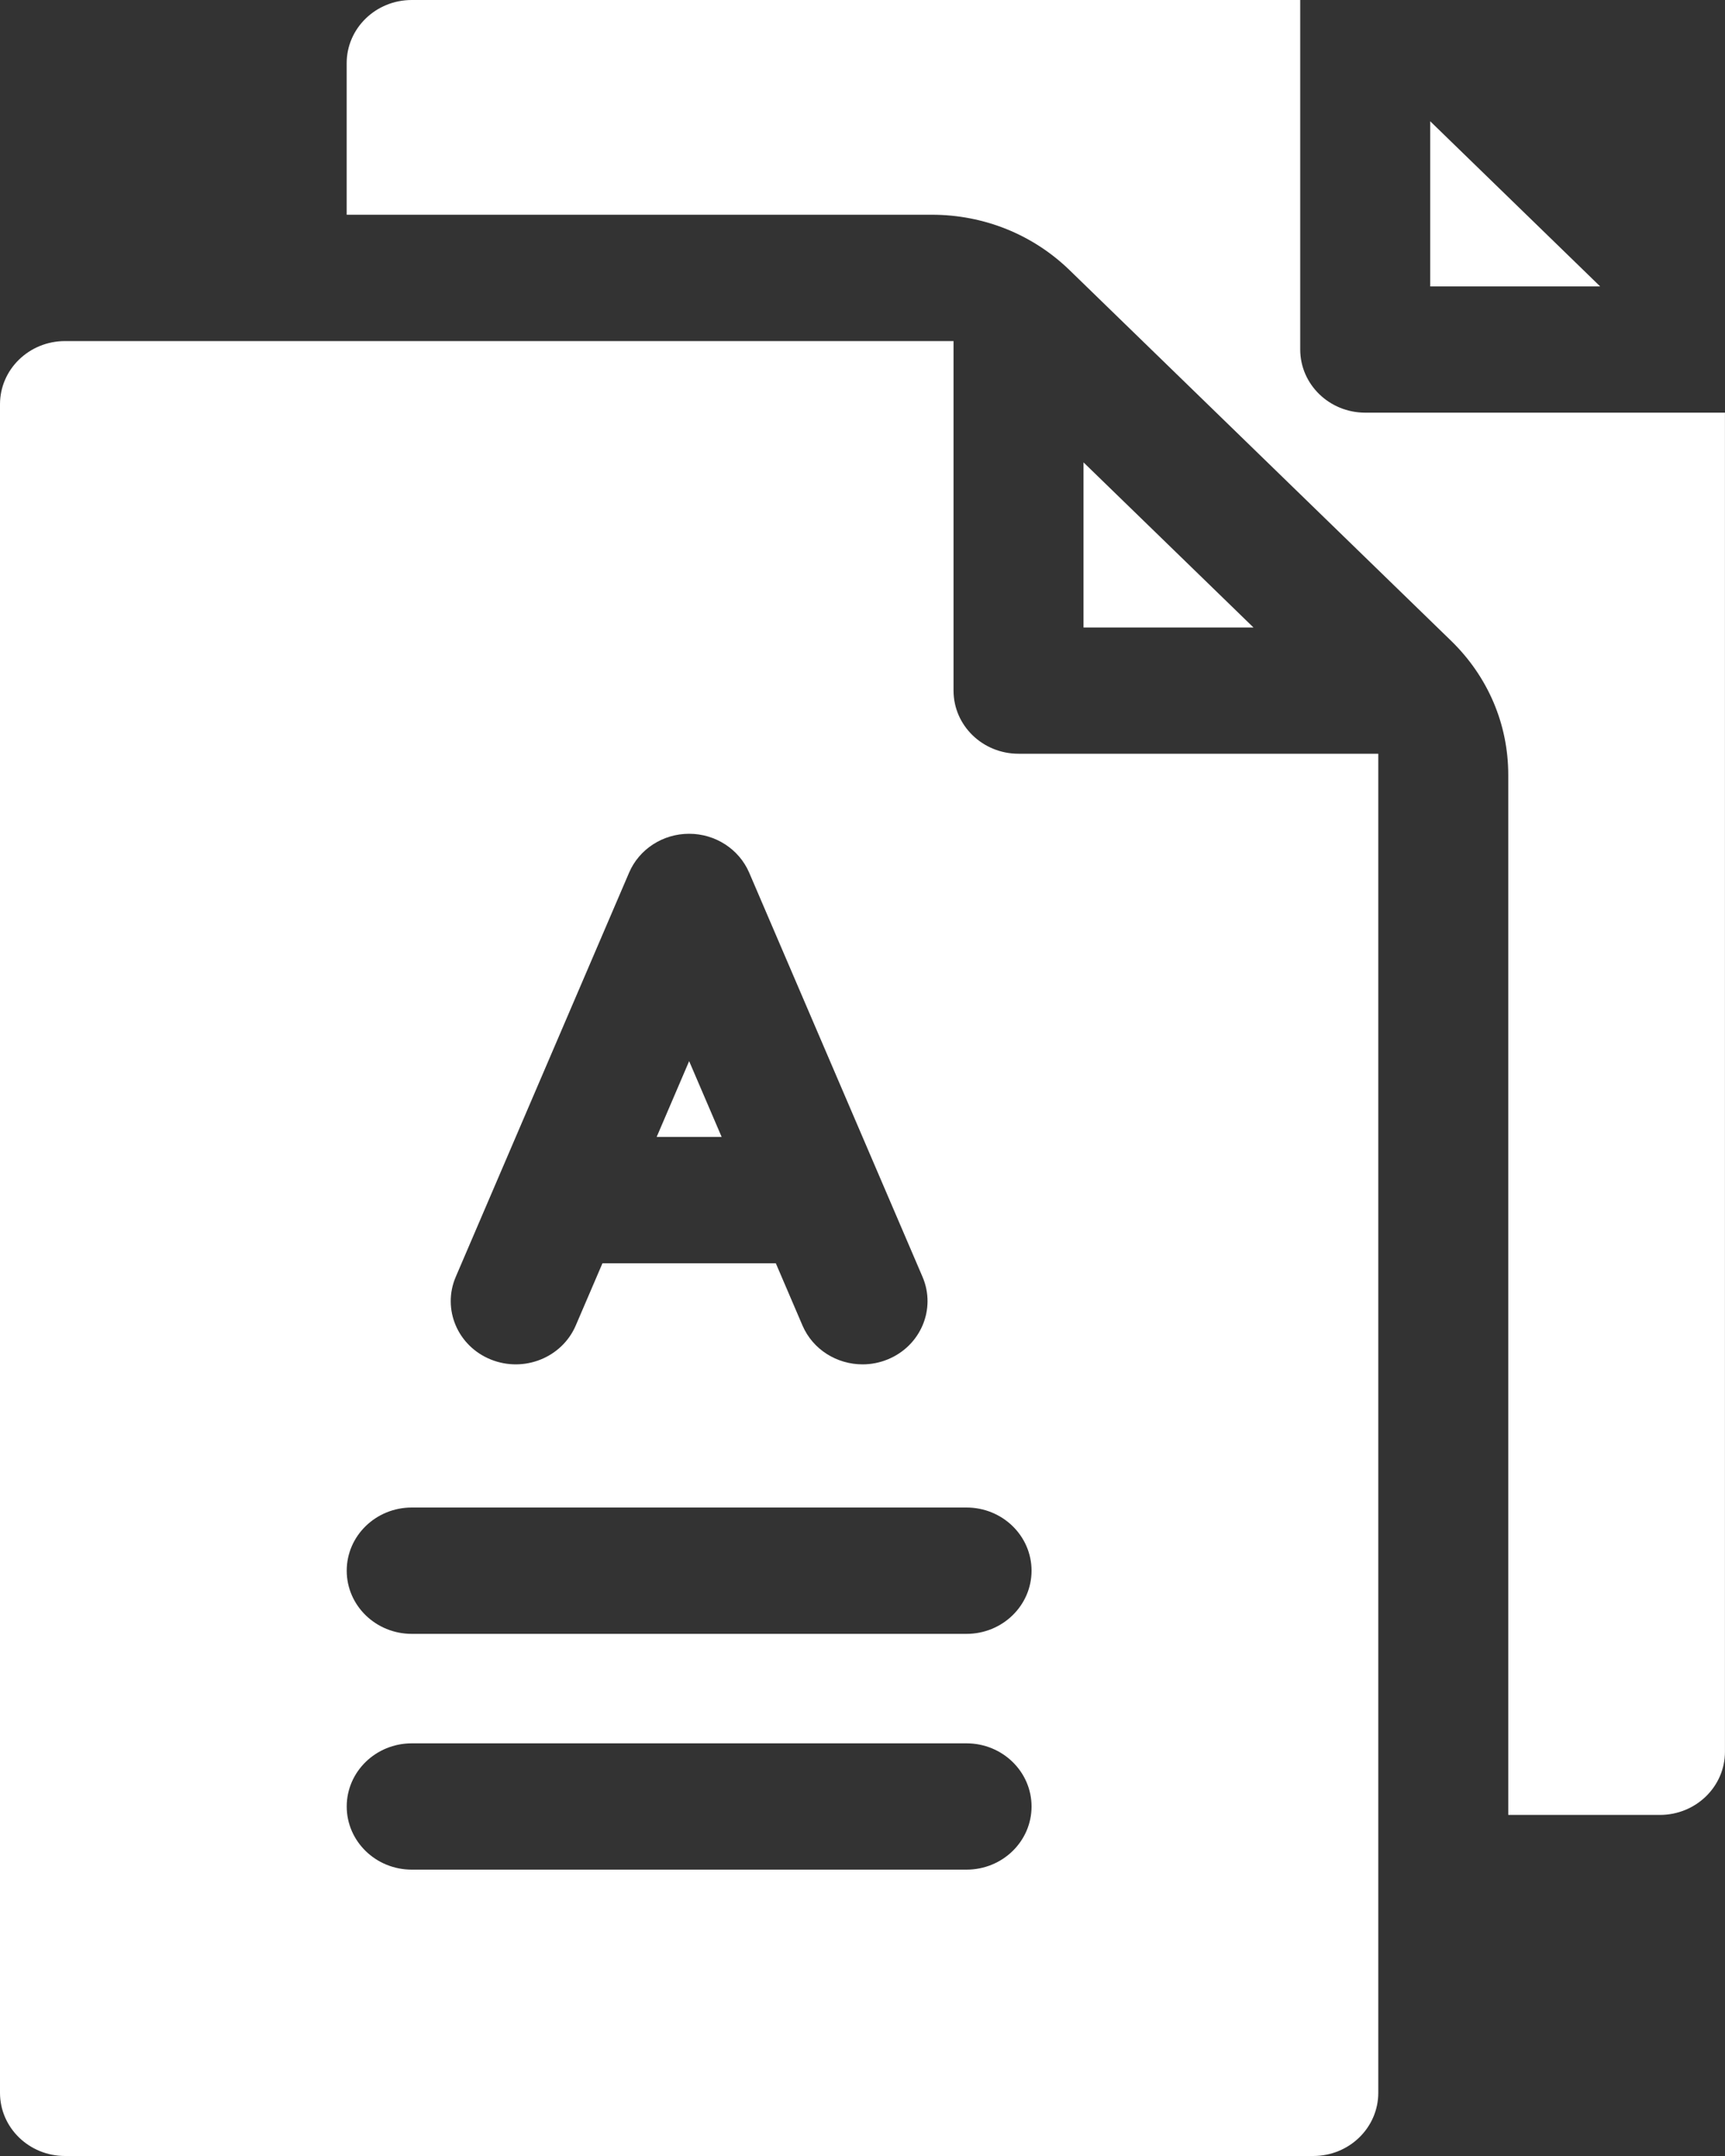 <svg width="40" height="50" viewBox="0 0 40 50" fill="none" xmlns="http://www.w3.org/2000/svg">
<rect x="0" y="0" width="40" height="50" fill="#333333" stroke="none"/>
<path d="M33.164 2.812V6.642H37.105L33.164 2.812Z" fill="white"/>
<path d="M31.657 9.57C30.825 9.57 30.15 8.914 30.15 8.105V0H9.547C8.714 0 8.039 0.656 8.039 1.465V4.98H21.607C22.815 4.98 23.951 5.438 24.805 6.268L33.649 14.861C34.503 15.691 34.974 16.795 34.974 17.969V42.09H38.491C39.324 42.09 39.999 41.434 39.999 40.625V9.57H31.657Z" fill="white"/>
<path d="M15.98 24.609L15.227 26.367H16.734L15.98 24.609Z" fill="white"/>
<path d="M22.111 16.016V7.91H1.508C0.675 7.91 0 8.566 0 9.375V48.535C0 49.344 0.675 50 1.508 50H30.452C31.285 50 31.96 49.344 31.96 48.535V17.48H23.618C22.785 17.48 22.111 16.825 22.111 16.016ZM10.568 29.612L14.588 20.237C14.822 19.691 15.371 19.336 15.98 19.336C16.588 19.336 17.137 19.692 17.372 20.237L21.392 29.612C21.712 30.359 21.348 31.217 20.58 31.528C20.39 31.605 20.194 31.641 20.001 31.641C19.41 31.641 18.85 31.302 18.608 30.739L17.99 29.297H13.97L13.351 30.739C13.031 31.486 12.149 31.839 11.38 31.528C10.611 31.217 10.248 30.359 10.568 29.612ZM22.412 43.359H9.548C8.715 43.359 8.04 42.703 8.04 41.895C8.04 41.086 8.715 40.43 9.548 40.43H22.412C23.245 40.43 23.92 41.086 23.92 41.895C23.92 42.703 23.245 43.359 22.412 43.359ZM22.412 37.891H9.548C8.715 37.891 8.04 37.235 8.04 36.426C8.04 35.617 8.715 34.961 9.548 34.961H22.412C23.245 34.961 23.92 35.617 23.92 36.426C23.92 37.235 23.245 37.891 22.412 37.891Z" fill="white"/>
<path d="M25.125 14.552H29.066L25.125 10.723V14.552Z" fill="white"/>
</svg>
